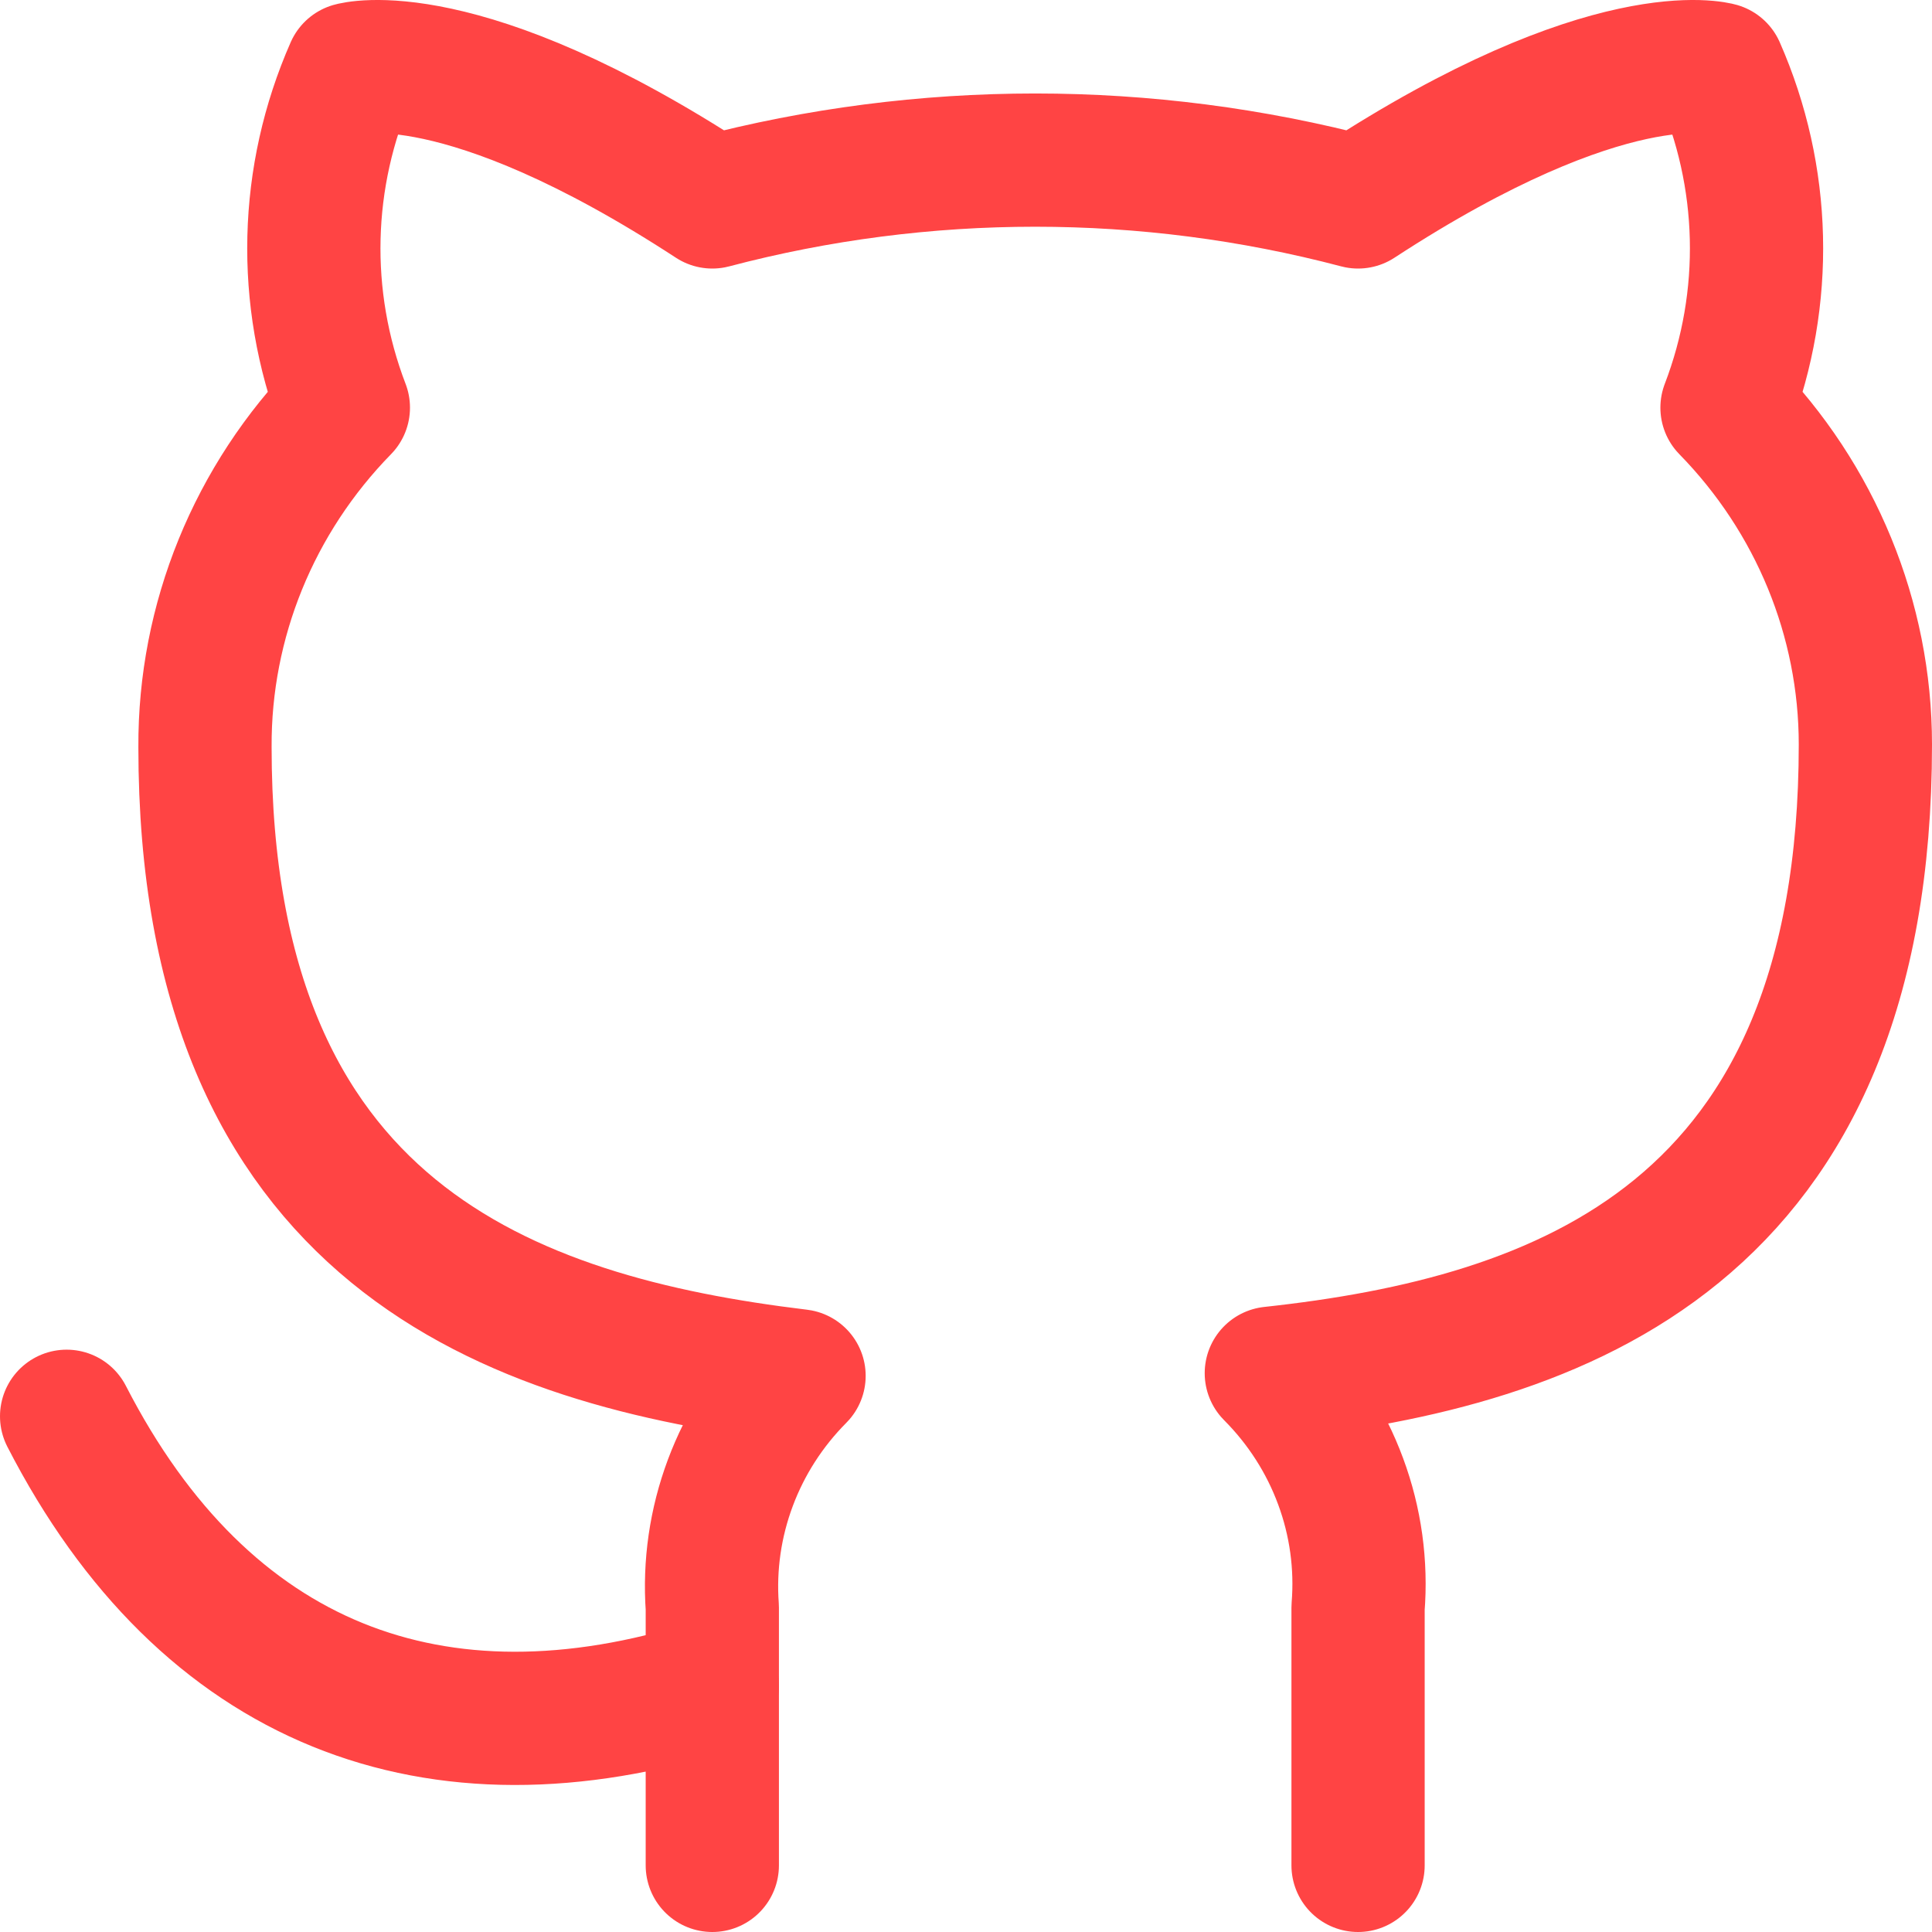 <svg width="29" height="29" viewBox="0 0 29 29" fill="none" xmlns="http://www.w3.org/2000/svg">
<path d="M20.385 28V24.131C20.437 23.488 20.348 22.841 20.123 22.235C19.899 21.628 19.544 21.075 19.083 20.612C23.431 20.14 28 18.536 28 11.175C28 9.292 27.256 7.482 25.923 6.119C26.554 4.472 26.51 2.652 25.799 1.036C25.799 1.036 24.165 0.564 20.385 3.031C17.211 2.194 13.866 2.194 10.692 3.031C6.912 0.564 5.279 1.036 5.279 1.036C4.567 2.652 4.523 4.472 5.154 6.119C3.811 7.492 3.067 9.319 3.077 11.215C3.077 18.522 7.646 20.127 11.994 20.652C11.538 21.111 11.187 21.657 10.963 22.257C10.739 22.856 10.646 23.494 10.692 24.131V28" stroke="#FF4444" stroke-width="2" stroke-linecap="round" stroke-linejoin="round"/>
<path d="M10.692 25.303C6.538 26.615 3.077 25.303 1 21.259" stroke="#FF4444" stroke-width="2" stroke-linecap="round" stroke-linejoin="round"/>
</svg>
